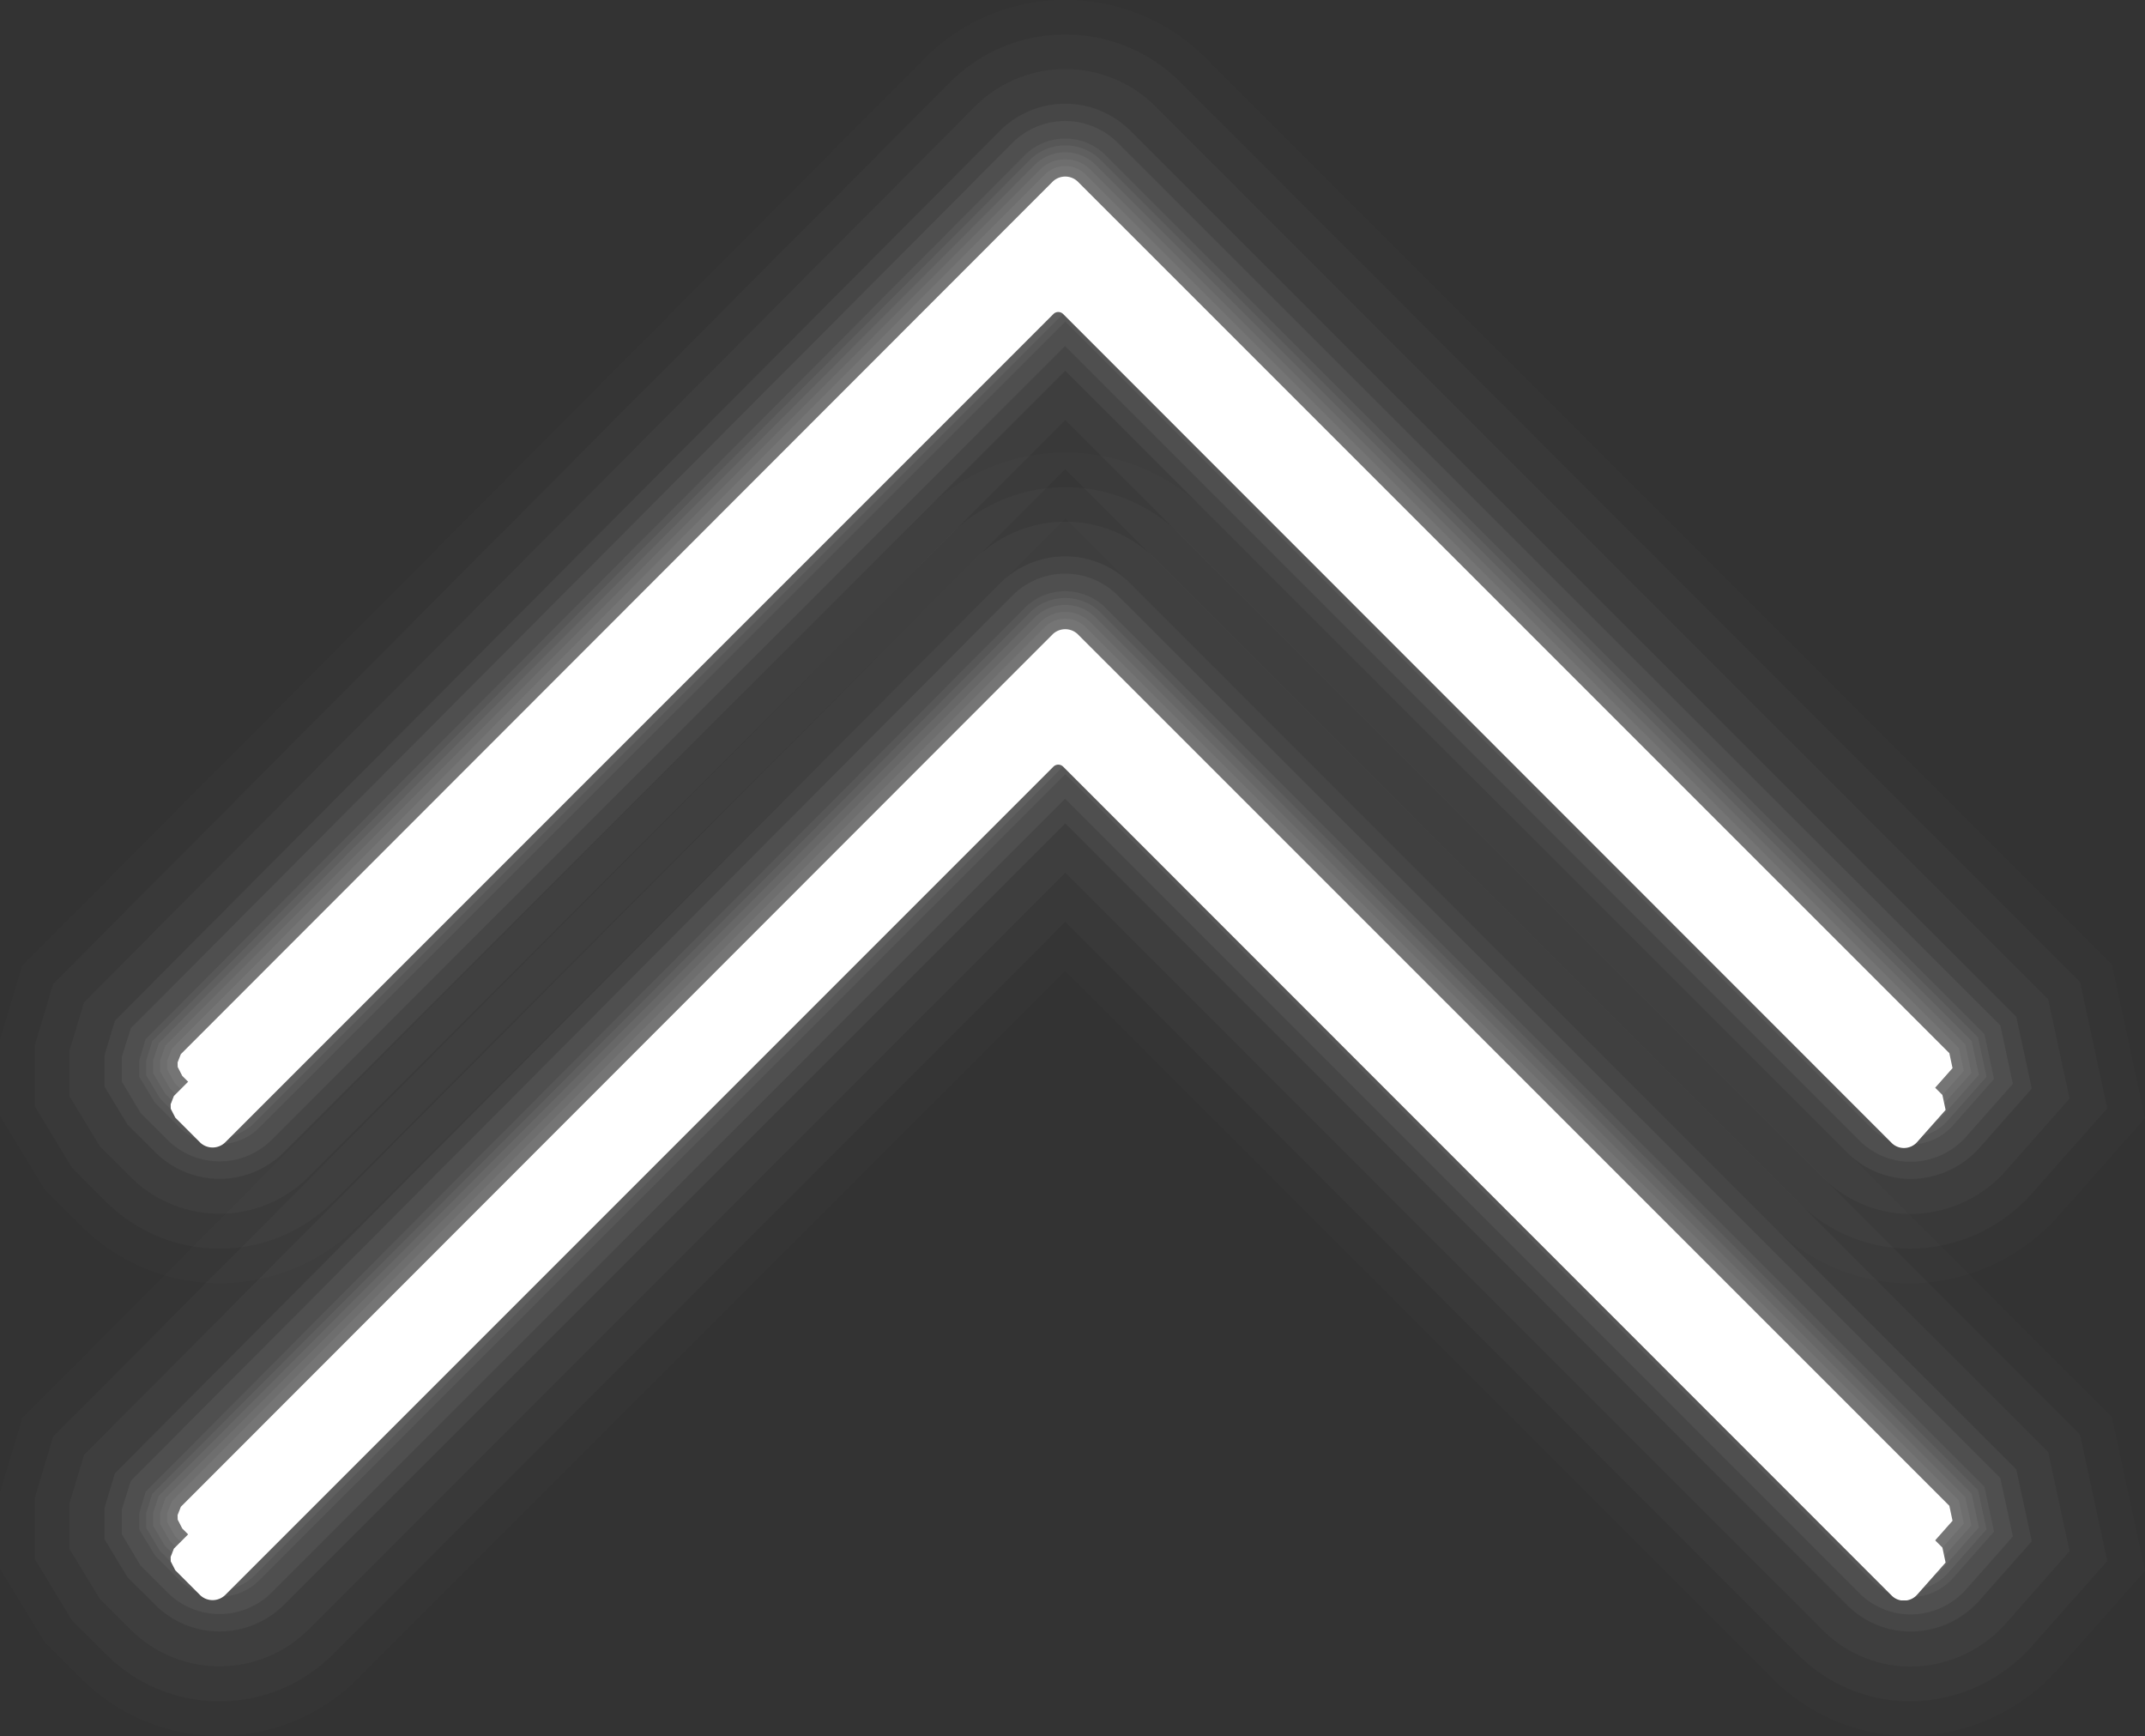 <svg xmlns="http://www.w3.org/2000/svg" xmlns:xlink="http://www.w3.org/1999/xlink" width="42.998" height="34.798" viewBox="0 0 42.998 34.798">
  <rect x="0" y="0" width="42.998" height="34.798" fill="#333333" stroke="none"/>
  <defs>
    <clipPath id="clip-path">
      <rect id="Rechteck_216" data-name="Rechteck 216" width="34.798" height="42.998" fill="#fff" />
    </clipPath>
    <clipPath id="clip-path-2">
      <rect id="Rechteck_194" data-name="Rechteck 194" width="25.726" height="42.998" fill="#fff" />
    </clipPath>
    <clipPath id="clip-path-3">
      <rect id="Rechteck_195" data-name="Rechteck 195" width="24.336" height="41.543" fill="#fff" />
    </clipPath>
    <clipPath id="clip-path-4">
      <rect id="Rechteck_196" data-name="Rechteck 196" width="22.945" height="40.089" fill="#fff" />
    </clipPath>
    <clipPath id="clip-path-5">
      <rect id="Rechteck_197" data-name="Rechteck 197" width="21.555" height="38.635" fill="#fff" />
    </clipPath>
    <clipPath id="clip-path-6">
      <rect id="Rechteck_198" data-name="Rechteck 198" width="20.159" height="37.181" fill="#fff" />
    </clipPath>
    <clipPath id="clip-path-7">
      <rect id="Rechteck_199" data-name="Rechteck 199" width="19.882" height="36.89" fill="#fff" />
    </clipPath>
    <clipPath id="clip-path-8">
      <rect id="Rechteck_200" data-name="Rechteck 200" width="20.86" height="37.908" fill="#fff" />
    </clipPath>
    <clipPath id="clip-path-9">
      <rect id="Rechteck_201" data-name="Rechteck 201" width="19.604" height="36.598" fill="#fff" />
    </clipPath>
    <clipPath id="clip-path-10">
      <rect id="Rechteck_202" data-name="Rechteck 202" width="19.326" height="36.308" fill="#fff" />
    </clipPath>
    <clipPath id="clip-path-11">
      <rect id="Rechteck_203" data-name="Rechteck 203" width="19.049" height="36.017" fill="#fff" />
    </clipPath>
    <clipPath id="clip-path-12">
      <rect id="Rechteck_204" data-name="Rechteck 204" width="18.631" height="35.581" fill="#fff" />
    </clipPath>
  </defs>
  <g id="Gruppe_367" data-name="Gruppe 367" transform="translate(42.998) rotate(90)" clip-path="url(#clip-path)">
    <g id="Gruppe_303" data-name="Gruppe 303" transform="translate(0 0)" opacity="0.01">
      <g id="Gruppe_302" data-name="Gruppe 302">
        <g id="Gruppe_301" data-name="Gruppe 301" clip-path="url(#clip-path-2)">
          <path id="Pfad_204" data-name="Pfad 204" d="M20.846,43l-1.491-.447L1.121,24.414A3.982,3.982,0,0,1,1.1,18.891L19.333.663,22.412,0l2,1.771a4.02,4.02,0,0,1,1.311,2.92,3.884,3.884,0,0,1-1.142,2.761L10.392,21.644l14.189,14.19a3.92,3.92,0,0,1-.016,5.541l-.72.725-1.482.9Z" transform="translate(0 0)" fill="#fff" />
        </g>
      </g>
    </g>
    <g id="Gruppe_306" data-name="Gruppe 306" transform="translate(0.692 0.757)" opacity="0.02">
      <g id="Gruppe_305" data-name="Gruppe 305">
        <g id="Gruppe_304" data-name="Gruppe 304" clip-path="url(#clip-path-3)">
          <path id="Pfad_205" data-name="Pfad 205" d="M20.256,41.543l-1.225-.367L.921,23.162a3.27,3.27,0,0,1-.013-4.536L18.989.546,21.522,0,23.26,1.537a3.3,3.3,0,0,1,1.075,2.4A3.192,3.192,0,0,1,23.4,6.2L8.712,20.888,23.4,35.571a3.222,3.222,0,0,1-.014,4.552l-.664.669-1.242.752Z" transform="translate(0 0)" fill="#fff" />
        </g>
      </g>
    </g>
    <g id="Gruppe_309" data-name="Gruppe 309" transform="translate(1.385 1.513)" opacity="0.03">
      <g id="Gruppe_308" data-name="Gruppe 308">
        <g id="Gruppe_307" data-name="Gruppe 307" clip-path="url(#clip-path-4)">
          <path id="Pfad_206" data-name="Pfad 206" d="M19.666,40.089l-.96-.288L.721,21.911a2.559,2.559,0,0,1-.01-3.55L18.645.428,20.632,0l1.474,1.3a2.579,2.579,0,0,1,.84,1.874,2.5,2.5,0,0,1-.735,1.776L7.033,20.131,22.21,35.308A2.525,2.525,0,0,1,22.2,38.87l-.609.612-1,.607Z" transform="translate(0 0)" fill="#fff" />
        </g>
      </g>
    </g>
    <g id="Gruppe_312" data-name="Gruppe 312" transform="translate(2.077 2.269)" opacity="0.04">
      <g id="Gruppe_311" data-name="Gruppe 311">
        <g id="Gruppe_310" data-name="Gruppe 310" clip-path="url(#clip-path-5)">
          <path id="Pfad_207" data-name="Pfad 207" d="M19.076,38.635l-.694-.208L.52,20.66A1.848,1.848,0,0,1,.514,18.1L18.3.311,19.742,0l1.21,1.07a1.855,1.855,0,0,1,.6,1.352A1.806,1.806,0,0,1,21.024,3.7L5.354,19.375l15.67,15.67a1.827,1.827,0,0,1-.008,2.573l-.553.555-.762.462Z" transform="translate(0 0)" fill="#fff" />
        </g>
      </g>
    </g>
    <g id="Gruppe_315" data-name="Gruppe 315" transform="translate(2.776 3.026)" opacity="0.05">
      <g id="Gruppe_314" data-name="Gruppe 314">
        <g id="Gruppe_313" data-name="Gruppe 313" clip-path="url(#clip-path-6)">
          <path id="Pfad_208" data-name="Pfad 208" d="M18.48,37.181l-.428-.128L.314,19.409a1.152,1.152,0,0,1,0-1.578L17.95.193l.9-.193.945.836a1.148,1.148,0,0,1,.368.829,1.112,1.112,0,0,1-.327.79L3.669,18.618,19.832,34.782a1.112,1.112,0,0,1,.321.789,1.123,1.123,0,0,1-.326.794l-.5.5-.522.317Z" transform="translate(0 0)" fill="#fff" />
        </g>
      </g>
    </g>
    <g id="Gruppe_318" data-name="Gruppe 318" transform="translate(2.913 3.177)" opacity="0.05">
      <g id="Gruppe_317" data-name="Gruppe 317">
        <g id="Gruppe_316" data-name="Gruppe 316" clip-path="url(#clip-path-7)">
          <path id="Pfad_209" data-name="Pfad 209" d="M18.342,36.89l-.386-.121L.275,19.158a1.008,1.008,0,0,1,0-1.381L17.882.17,18.668,0l.892.79a1,1,0,0,1,.321.724.971.971,0,0,1-.286.691L3.334,18.467,19.6,34.729a.99.99,0,0,1,0,1.385l-.5.5-.462.276Z" transform="translate(0 0)" fill="#fff" />
        </g>
      </g>
    </g>
    <g id="Gruppe_321" data-name="Gruppe 321" transform="translate(2.423 2.648)" opacity="0.05">
      <g id="Gruppe_320" data-name="Gruppe 320">
        <g id="Gruppe_319" data-name="Gruppe 319" clip-path="url(#clip-path-8)">
          <path id="Pfad_210" data-name="Pfad 210" d="M18.757,37.908l-.572-.18L.42,20.034a1.493,1.493,0,0,1,0-2.071L18.128.252,19.3,0l1.077.953a1.5,1.5,0,0,1,.486,1.09,1.457,1.457,0,0,1-.429,1.037L4.514,19,20.431,34.913a1.478,1.478,0,0,1-.007,2.078l-.538.54-.63.377Z" transform="translate(0 0)" fill="#fff" />
        </g>
      </g>
    </g>
    <g id="Gruppe_324" data-name="Gruppe 324" transform="translate(3.051 3.329)" opacity="0.05">
      <g id="Gruppe_323" data-name="Gruppe 323">
        <g id="Gruppe_322" data-name="Gruppe 322" clip-path="url(#clip-path-9)">
          <path id="Pfad_211" data-name="Pfad 211" d="M18.2,36.6l-.342-.114L.235,18.908a.865.865,0,0,1,0-1.184L17.814.146,18.491,0l.839.743a.858.858,0,0,1,.274.62.833.833,0,0,1-.245.593L3,18.316l16.36,16.361a.851.851,0,0,1,0,1.187l-.5.5-.4.235Z" transform="translate(0 0)" fill="#fff" />
        </g>
      </g>
    </g>
    <g id="Gruppe_327" data-name="Gruppe 327" transform="translate(3.189 3.48)" opacity="0.05">
      <g id="Gruppe_326" data-name="Gruppe 326">
        <g id="Gruppe_325" data-name="Gruppe 325" clip-path="url(#clip-path-10)">
          <path id="Pfad_212" data-name="Pfad 212" d="M18.066,36.308l-.3-.106L.2,18.658a.72.72,0,0,1,0-.986L17.745.123,18.314,0,19.1.7a.713.713,0,0,1,.227.515.694.694,0,0,1-.2.494L2.664,18.165l16.458,16.46a.711.711,0,0,1,0,.989l-.5.5-.339.194Z" transform="translate(0 0)" fill="#fff" />
        </g>
      </g>
    </g>
    <g id="Gruppe_330" data-name="Gruppe 330" transform="translate(3.327 3.631)" opacity="0.05">
      <g id="Gruppe_329" data-name="Gruppe 329">
        <g id="Gruppe_328" data-name="Gruppe 328" clip-path="url(#clip-path-11)">
          <path id="Pfad_213" data-name="Pfad 213" d="M17.929,36.017l-.244-.1L.157,18.408a.576.576,0,0,1,0-.789L17.677.1l.459-.1.733.649a.571.571,0,0,1,.18.411.554.554,0,0,1-.164.395L2.328,18.013,18.885,34.572a.571.571,0,0,1,0,.791l-.5.5-.277.153Z" transform="translate(0 0)" fill="#fff" />
        </g>
      </g>
    </g>
    <g id="Gruppe_333" data-name="Gruppe 333" transform="translate(4.373 3.997)" style="mix-blend-mode: multiply;isolation: isolate">
      <g id="Gruppe_332" data-name="Gruppe 332">
        <g id="Gruppe_331" data-name="Gruppe 331" clip-path="url(#clip-path-12)">
          <path id="Pfad_214" data-name="Pfad 214" d="M17.759,35.58l-.166-.065L.1,18.033a.364.364,0,0,1,0-.493L17.573.064l.3-.064.653.579a.352.352,0,0,1,.11.254.347.347,0,0,1-.1.247L1.923,17.687a.139.139,0,0,0,0,.2L18.529,34.493a.362.362,0,0,1,0,.493l-.5.5-.179.092Z" transform="translate(0 0)" fill="#fff" />
        </g>
      </g>
    </g>
    <path id="Pfad_215" data-name="Pfad 215" d="M17.759,35.58l-.166-.065L.1,18.033a.364.364,0,0,1,0-.493L17.573.064l.3-.064.653.579a.352.352,0,0,1,.11.254.347.347,0,0,1-.1.247L1.923,17.687a.139.139,0,0,0,0,.2L18.529,34.493a.362.362,0,0,1,0,.493l-.5.5-.179.092Z" transform="translate(3.535 3.858)" fill="#fff" />
    <path id="Pfad_216" data-name="Pfad 216" d="M17.619,35.289l-.106-.051L.055,17.783a.228.228,0,0,1,0-.3L17.5.04,17.689,0l.6.532a.21.21,0,0,1,0,.3L1.683,17.437a.279.279,0,0,0,0,.395L18.29,34.44a.224.224,0,0,1,0,.294l-.5.5-.11.051Z" transform="translate(3.676 4.009)" fill="#fff" />
    <path id="Pfad_217" data-name="Pfad 217" d="M17.55,35.151l-.07-.042L.035,17.664a.158.158,0,0,1,0-.2L17.482.02,17.629,0l.542.514a.14.14,0,0,1,0,.2L1.565,17.319a.349.349,0,0,0,0,.493L18.171,34.42a.156.156,0,0,1,0,.2l-.5.5-.075.031Z" transform="translate(3.745 4.078)" fill="#fff" />
    <path id="Pfad_218" data-name="Pfad 218" d="M17.516,35.011a.067.067,0,0,1-.049-.02L.02,17.545a.07.07,0,0,1,0-.1L17.467,0h.1l.493.493a.07.07,0,0,1,0,.1L1.452,17.2a.419.419,0,0,0,0,.592L18.059,34.4a.069.069,0,0,1,0,.1l-.493.493Z" transform="translate(3.809 4.148)" fill="#fff" />
    <g id="Gruppe_336" data-name="Gruppe 336" transform="translate(9.072 0)" opacity="0.01">
      <g id="Gruppe_335" data-name="Gruppe 335">
        <g id="Gruppe_334" data-name="Gruppe 334" clip-path="url(#clip-path-2)">
          <path id="Pfad_219" data-name="Pfad 219" d="M20.846,43l-1.491-.447L1.121,24.414A3.982,3.982,0,0,1,1.1,18.891L19.333.663,22.412,0l2,1.771a4.02,4.02,0,0,1,1.311,2.92,3.884,3.884,0,0,1-1.142,2.761L10.392,21.644l14.189,14.19a3.92,3.92,0,0,1-.016,5.541l-.72.725-1.482.9Z" transform="translate(0 0)" fill="#fff" />
        </g>
      </g>
    </g>
    <g id="Gruppe_339" data-name="Gruppe 339" transform="translate(9.764 0.757)" opacity="0.02">
      <g id="Gruppe_338" data-name="Gruppe 338">
        <g id="Gruppe_337" data-name="Gruppe 337" clip-path="url(#clip-path-3)">
          <path id="Pfad_220" data-name="Pfad 220" d="M20.256,41.543l-1.225-.367L.921,23.162a3.27,3.27,0,0,1-.013-4.536L18.989.546,21.522,0,23.26,1.537a3.3,3.3,0,0,1,1.075,2.4A3.192,3.192,0,0,1,23.4,6.2L8.712,20.888,23.4,35.571a3.222,3.222,0,0,1-.014,4.552l-.664.669-1.242.752Z" transform="translate(0 0)" fill="#fff" />
        </g>
      </g>
    </g>
    <g id="Gruppe_342" data-name="Gruppe 342" transform="translate(10.457 1.513)" opacity="0.03">
      <g id="Gruppe_341" data-name="Gruppe 341">
        <g id="Gruppe_340" data-name="Gruppe 340" clip-path="url(#clip-path-4)">
          <path id="Pfad_221" data-name="Pfad 221" d="M19.666,40.089l-.96-.288L.721,21.911a2.559,2.559,0,0,1-.01-3.55L18.645.428,20.632,0l1.474,1.3a2.579,2.579,0,0,1,.84,1.874,2.5,2.5,0,0,1-.735,1.776L7.033,20.131,22.209,35.308A2.525,2.525,0,0,1,22.2,38.87l-.609.612-1,.607Z" transform="translate(0 0)" fill="#fff" />
        </g>
      </g>
    </g>
    <g id="Gruppe_345" data-name="Gruppe 345" transform="translate(11.149 2.269)" opacity="0.04">
      <g id="Gruppe_344" data-name="Gruppe 344">
        <g id="Gruppe_343" data-name="Gruppe 343" clip-path="url(#clip-path-5)">
          <path id="Pfad_222" data-name="Pfad 222" d="M19.076,38.635l-.694-.208L.52,20.66A1.848,1.848,0,0,1,.514,18.1L18.3.311,19.742,0l1.21,1.07a1.855,1.855,0,0,1,.6,1.352A1.806,1.806,0,0,1,21.024,3.7L5.354,19.375l15.67,15.67a1.827,1.827,0,0,1-.008,2.573l-.553.555-.762.462Z" transform="translate(0 0)" fill="#fff" />
        </g>
      </g>
    </g>
    <g id="Gruppe_348" data-name="Gruppe 348" transform="translate(11.848 3.026)" opacity="0.05">
      <g id="Gruppe_347" data-name="Gruppe 347">
        <g id="Gruppe_346" data-name="Gruppe 346" clip-path="url(#clip-path-6)">
          <path id="Pfad_223" data-name="Pfad 223" d="M18.48,37.181l-.428-.128L.314,19.409a1.152,1.152,0,0,1,0-1.578L17.95.193l.9-.193.945.836a1.148,1.148,0,0,1,.368.829,1.112,1.112,0,0,1-.327.79L3.669,18.618,19.832,34.782a1.112,1.112,0,0,1,.321.789,1.123,1.123,0,0,1-.326.794l-.5.5-.522.317Z" transform="translate(0 0)" fill="#fff" />
        </g>
      </g>
    </g>
    <g id="Gruppe_351" data-name="Gruppe 351" transform="translate(11.985 3.177)" opacity="0.05">
      <g id="Gruppe_350" data-name="Gruppe 350">
        <g id="Gruppe_349" data-name="Gruppe 349" clip-path="url(#clip-path-7)">
          <path id="Pfad_224" data-name="Pfad 224" d="M18.342,36.89l-.386-.121L.275,19.158a1.008,1.008,0,0,1,0-1.381L17.882.17,18.668,0l.892.79a1,1,0,0,1,.321.724.971.971,0,0,1-.286.691L3.334,18.467,19.6,34.729a.99.99,0,0,1,0,1.385l-.5.5-.462.276Z" transform="translate(0 0)" fill="#fff" />
        </g>
      </g>
    </g>
    <g id="Gruppe_354" data-name="Gruppe 354" transform="translate(11.495 2.648)" opacity="0.05">
      <g id="Gruppe_353" data-name="Gruppe 353">
        <g id="Gruppe_352" data-name="Gruppe 352" clip-path="url(#clip-path-8)">
          <path id="Pfad_225" data-name="Pfad 225" d="M18.757,37.908l-.572-.18L.42,20.034a1.493,1.493,0,0,1,0-2.071L18.128.252,19.3,0l1.077.953a1.5,1.5,0,0,1,.486,1.09,1.457,1.457,0,0,1-.429,1.037L4.514,19,20.431,34.913a1.478,1.478,0,0,1-.007,2.078l-.538.54-.63.377Z" transform="translate(0 0)" fill="#fff" />
        </g>
      </g>
    </g>
    <g id="Gruppe_357" data-name="Gruppe 357" transform="translate(12.123 3.329)" opacity="0.05">
      <g id="Gruppe_356" data-name="Gruppe 356">
        <g id="Gruppe_355" data-name="Gruppe 355" clip-path="url(#clip-path-9)">
          <path id="Pfad_226" data-name="Pfad 226" d="M18.2,36.6l-.342-.114L.235,18.908a.865.865,0,0,1,0-1.184L17.814.146,18.491,0l.839.743a.858.858,0,0,1,.274.62.833.833,0,0,1-.245.593L3,18.316l16.36,16.361a.851.851,0,0,1,0,1.187l-.5.5-.4.235Z" transform="translate(0 0)" fill="#fff" />
        </g>
      </g>
    </g>
    <g id="Gruppe_360" data-name="Gruppe 360" transform="translate(12.261 3.48)" opacity="0.05">
      <g id="Gruppe_359" data-name="Gruppe 359">
        <g id="Gruppe_358" data-name="Gruppe 358" clip-path="url(#clip-path-10)">
          <path id="Pfad_227" data-name="Pfad 227" d="M18.066,36.308l-.3-.106L.2,18.658a.72.72,0,0,1,0-.986L17.745.123,18.314,0,19.1.7a.713.713,0,0,1,.227.515.694.694,0,0,1-.2.494L2.664,18.165l16.458,16.46a.711.711,0,0,1,0,.989l-.5.5-.339.194Z" transform="translate(0 0)" fill="#fff" />
        </g>
      </g>
    </g>
    <g id="Gruppe_363" data-name="Gruppe 363" transform="translate(12.399 3.631)" opacity="0.05">
      <g id="Gruppe_362" data-name="Gruppe 362">
        <g id="Gruppe_361" data-name="Gruppe 361" clip-path="url(#clip-path-11)">
          <path id="Pfad_228" data-name="Pfad 228" d="M17.928,36.017l-.244-.1L.157,18.408a.576.576,0,0,1,0-.789L17.677.1l.459-.1.733.649a.571.571,0,0,1,.18.411.554.554,0,0,1-.164.395L2.328,18.013,18.885,34.572a.571.571,0,0,1,0,.791l-.5.5-.277.153Z" transform="translate(0 0)" fill="#fff" />
        </g>
      </g>
    </g>
    <g id="Gruppe_366" data-name="Gruppe 366" transform="translate(13.445 3.997)" style="mix-blend-mode: multiply;isolation: isolate">
      <g id="Gruppe_365" data-name="Gruppe 365">
        <g id="Gruppe_364" data-name="Gruppe 364" clip-path="url(#clip-path-12)">
          <path id="Pfad_229" data-name="Pfad 229" d="M17.759,35.58l-.166-.065L.1,18.033a.364.364,0,0,1,0-.493L17.573.064l.3-.064.653.579a.353.353,0,0,1,.11.254.347.347,0,0,1-.1.247L1.923,17.687a.139.139,0,0,0,0,.2L18.529,34.493a.362.362,0,0,1,0,.493l-.5.5-.179.092Z" transform="translate(0 0)" fill="#fff" />
        </g>
      </g>
    </g>
    <path id="Pfad_230" data-name="Pfad 230" d="M17.759,35.58l-.166-.065L.1,18.033a.364.364,0,0,1,0-.493L17.573.064l.3-.064.653.579a.352.352,0,0,1,.11.254.346.346,0,0,1-.1.247L1.923,17.687a.139.139,0,0,0,0,.2L18.529,34.493a.362.362,0,0,1,0,.493l-.5.5-.179.092Z" transform="translate(12.607 3.858)" fill="#fff" />
    <path id="Pfad_231" data-name="Pfad 231" d="M17.619,35.289l-.106-.051L.055,17.783a.228.228,0,0,1,0-.3L17.5.04,17.689,0l.6.532a.21.21,0,0,1,0,.3L1.683,17.437a.279.279,0,0,0,0,.395L18.29,34.44a.224.224,0,0,1,0,.294l-.5.5-.11.051Z" transform="translate(12.748 4.009)" fill="#fff" />
    <path id="Pfad_232" data-name="Pfad 232" d="M17.55,35.151l-.07-.042L.035,17.664a.158.158,0,0,1,0-.2L17.482.02,17.629,0l.542.514a.14.14,0,0,1,0,.2L1.565,17.319a.349.349,0,0,0,0,.493L18.171,34.42a.156.156,0,0,1,0,.2l-.5.5-.075.031Z" transform="translate(12.817 4.078)" fill="#fff" />
    <path id="Pfad_233" data-name="Pfad 233" d="M17.516,35.011a.067.067,0,0,1-.049-.02L.02,17.545a.07.07,0,0,1,0-.1L17.467,0h.1l.493.493a.07.07,0,0,1,0,.1L1.452,17.2a.419.419,0,0,0,0,.592L18.059,34.4a.069.069,0,0,1,0,.1l-.493.493Z" transform="translate(12.881 4.148)" fill="#fff" />
  </g>
</svg>